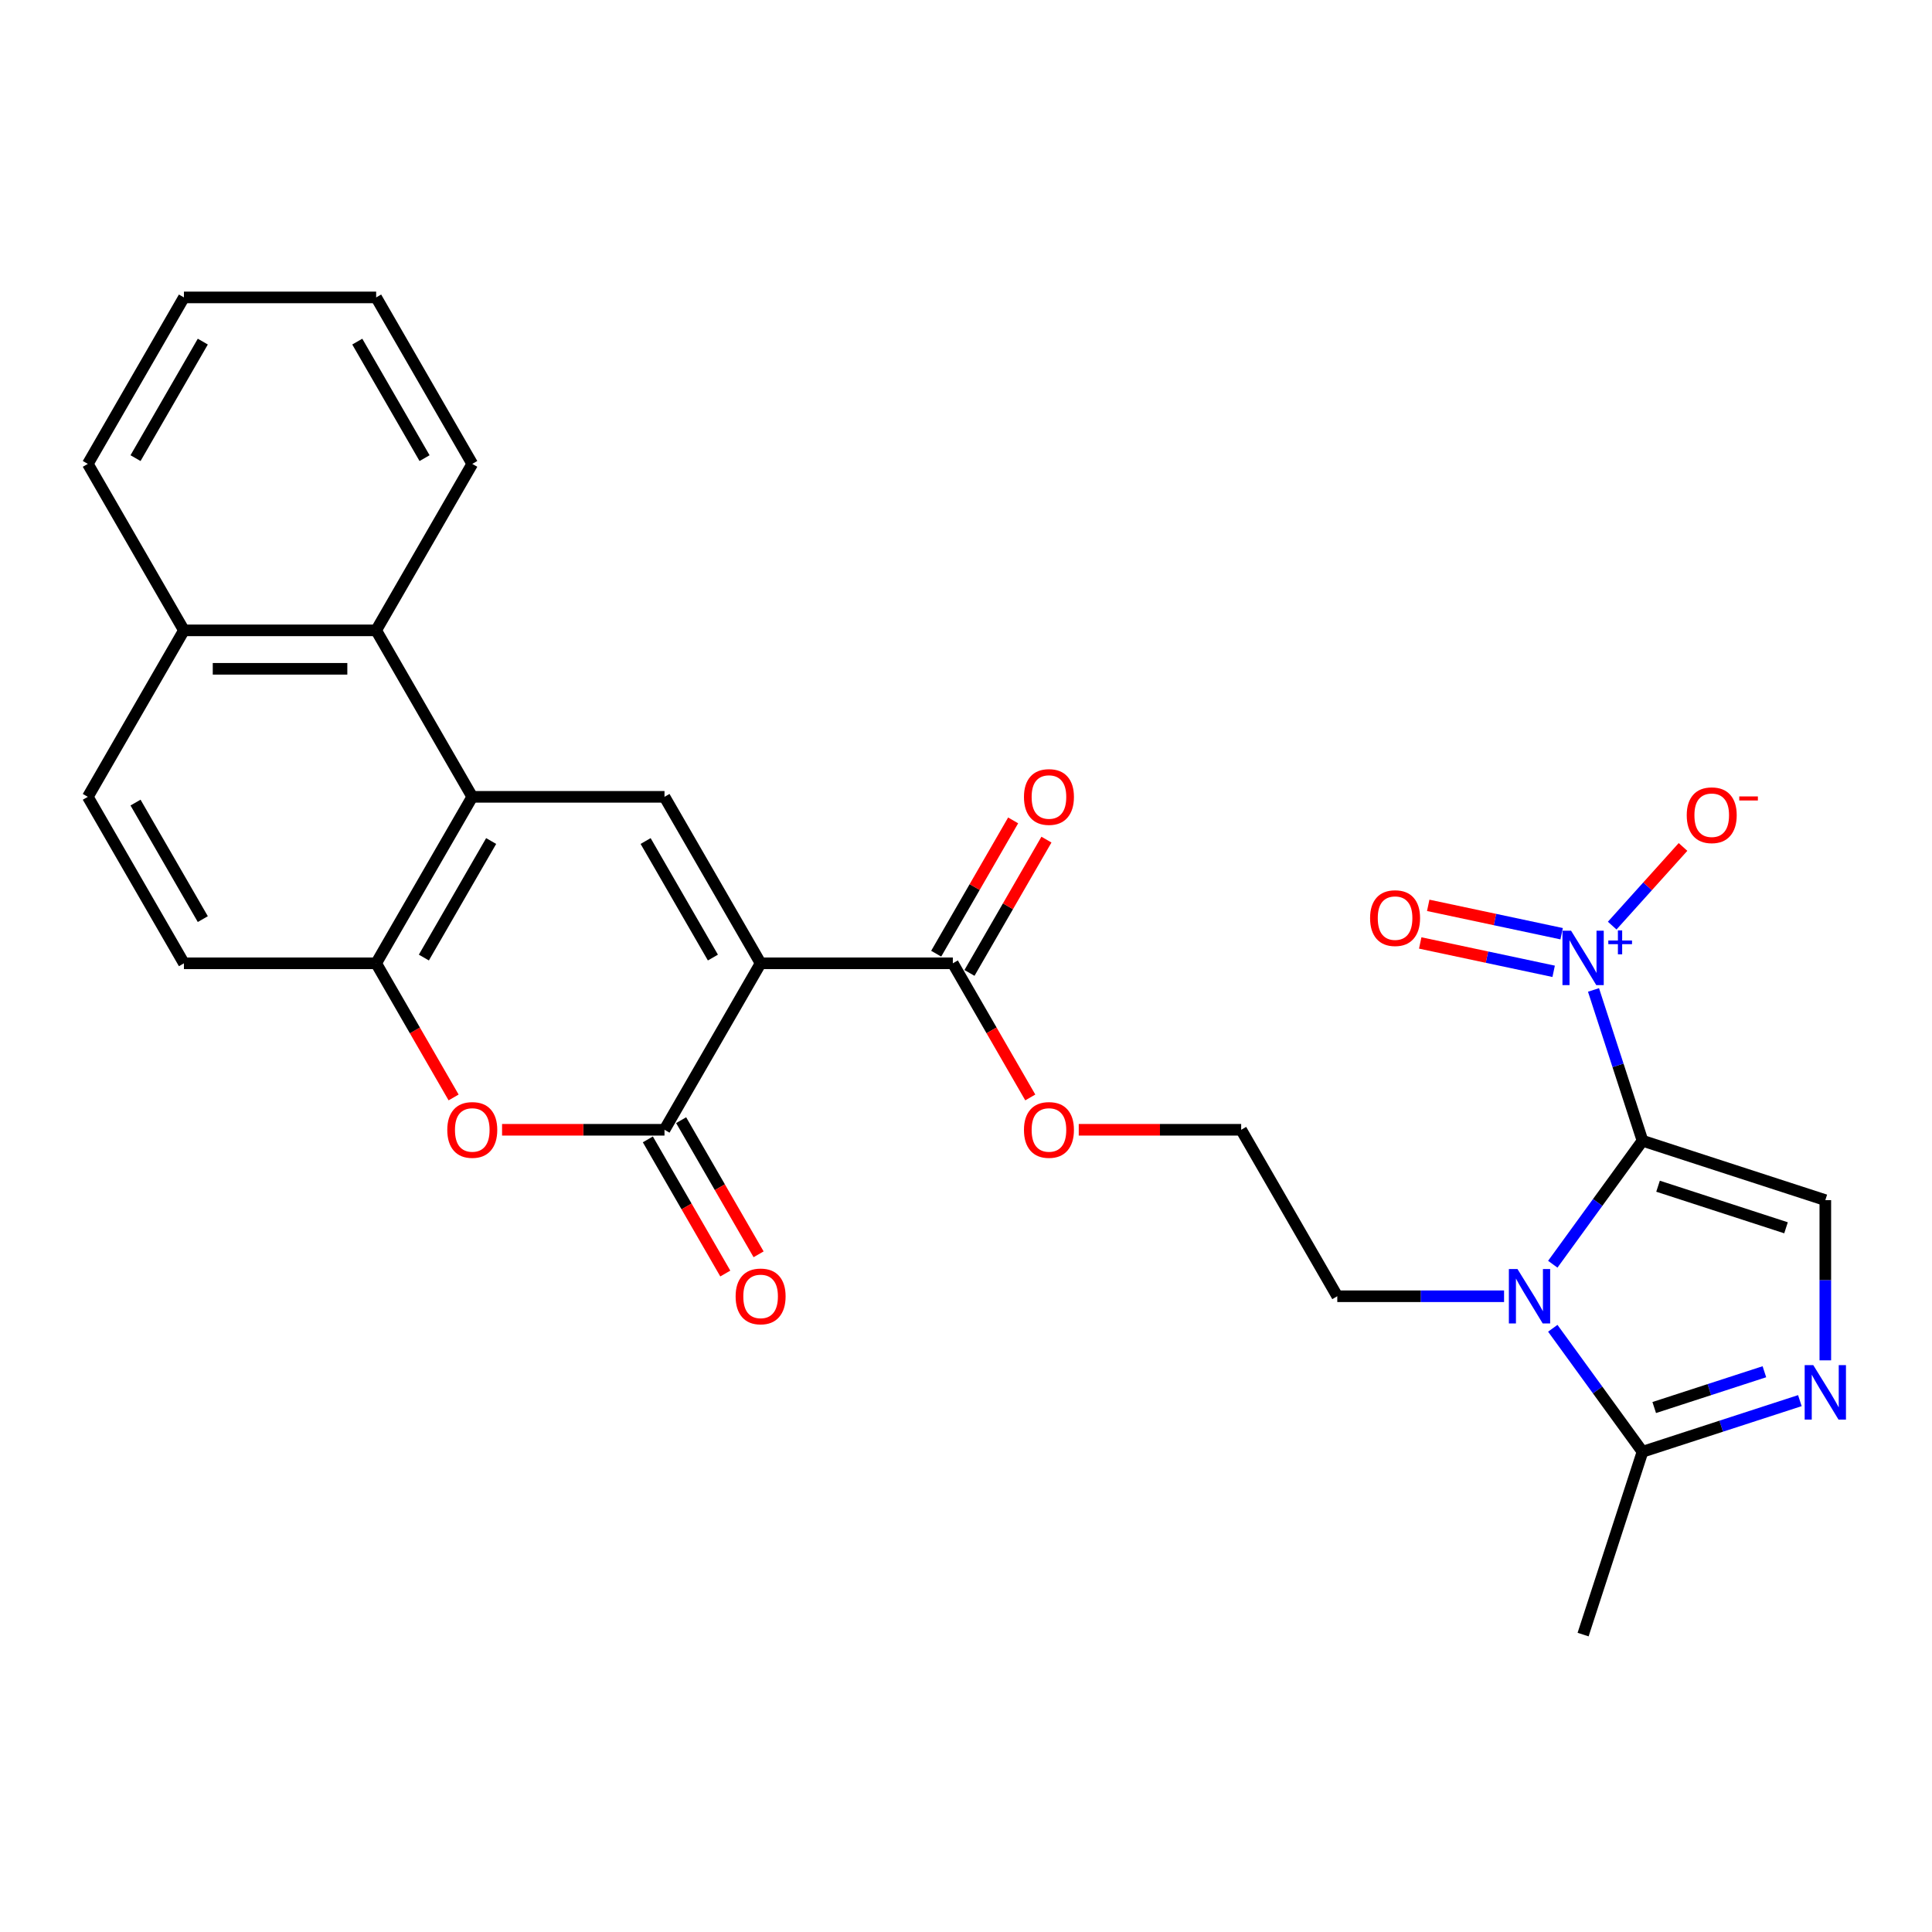 <?xml version='1.0' encoding='iso-8859-1'?>
<svg version='1.1' baseProfile='full'
              xmlns='http://www.w3.org/2000/svg'
                      xmlns:rdkit='http://www.rdkit.org/xml'
                      xmlns:xlink='http://www.w3.org/1999/xlink'
                  xml:space='preserve'
width='1000px' height='1000px' viewBox='0 0 1000 1000'>
<!-- END OF HEADER -->
<rect style='opacity:1.0;fill:#FFFFFF;stroke:none' width='1000' height='1000' x='0' y='0'> </rect>
<path class='bond-1' d='M 850.157,590.444 L 826.937,622.403' style='fill:none;fill-rule:evenodd;stroke:#000000;stroke-width:6px;stroke-linecap:butt;stroke-linejoin:miter;stroke-opacity:1' />
<path class='bond-1' d='M 826.937,622.403 L 803.718,654.362' style='fill:none;fill-rule:evenodd;stroke:#0000FF;stroke-width:6px;stroke-linecap:butt;stroke-linejoin:miter;stroke-opacity:1' />
<path class='bond-2' d='M 850.157,590.444 L 837.477,551.419' style='fill:none;fill-rule:evenodd;stroke:#000000;stroke-width:6px;stroke-linecap:butt;stroke-linejoin:miter;stroke-opacity:1' />
<path class='bond-2' d='M 837.477,551.419 L 824.797,512.394' style='fill:none;fill-rule:evenodd;stroke:#0000FF;stroke-width:6px;stroke-linecap:butt;stroke-linejoin:miter;stroke-opacity:1' />
<path class='bond-5' d='M 850.157,590.444 L 944.783,621.19' style='fill:none;fill-rule:evenodd;stroke:#000000;stroke-width:6px;stroke-linecap:butt;stroke-linejoin:miter;stroke-opacity:1' />
<path class='bond-5' d='M 858.201,613.981 L 924.44,635.503' style='fill:none;fill-rule:evenodd;stroke:#000000;stroke-width:6px;stroke-linecap:butt;stroke-linejoin:miter;stroke-opacity:1' />
<path class='bond-0' d='M 393.69,498.606 L 493.186,498.606' style='fill:none;fill-rule:evenodd;stroke:#000000;stroke-width:6px;stroke-linecap:butt;stroke-linejoin:miter;stroke-opacity:1' />
<path class='bond-3' d='M 393.69,498.606 L 343.942,584.772' style='fill:none;fill-rule:evenodd;stroke:#000000;stroke-width:6px;stroke-linecap:butt;stroke-linejoin:miter;stroke-opacity:1' />
<path class='bond-4' d='M 393.69,498.606 L 343.942,412.44' style='fill:none;fill-rule:evenodd;stroke:#000000;stroke-width:6px;stroke-linecap:butt;stroke-linejoin:miter;stroke-opacity:1' />
<path class='bond-4' d='M 368.995,495.631 L 334.171,435.314' style='fill:none;fill-rule:evenodd;stroke:#000000;stroke-width:6px;stroke-linecap:butt;stroke-linejoin:miter;stroke-opacity:1' />
<path class='bond-9' d='M 803.718,687.514 L 826.937,719.473' style='fill:none;fill-rule:evenodd;stroke:#0000FF;stroke-width:6px;stroke-linecap:butt;stroke-linejoin:miter;stroke-opacity:1' />
<path class='bond-9' d='M 826.937,719.473 L 850.157,751.432' style='fill:none;fill-rule:evenodd;stroke:#000000;stroke-width:6px;stroke-linecap:butt;stroke-linejoin:miter;stroke-opacity:1' />
<path class='bond-20' d='M 778.501,670.938 L 735.34,670.938' style='fill:none;fill-rule:evenodd;stroke:#0000FF;stroke-width:6px;stroke-linecap:butt;stroke-linejoin:miter;stroke-opacity:1' />
<path class='bond-20' d='M 735.34,670.938 L 692.178,670.938' style='fill:none;fill-rule:evenodd;stroke:#000000;stroke-width:6px;stroke-linecap:butt;stroke-linejoin:miter;stroke-opacity:1' />
<path class='bond-13' d='M 834.469,479.094 L 852.798,458.737' style='fill:none;fill-rule:evenodd;stroke:#0000FF;stroke-width:6px;stroke-linecap:butt;stroke-linejoin:miter;stroke-opacity:1' />
<path class='bond-13' d='M 852.798,458.737 L 871.127,438.381' style='fill:none;fill-rule:evenodd;stroke:#FF0000;stroke-width:6px;stroke-linecap:butt;stroke-linejoin:miter;stroke-opacity:1' />
<path class='bond-14' d='M 808.306,483.286 L 773.774,475.946' style='fill:none;fill-rule:evenodd;stroke:#0000FF;stroke-width:6px;stroke-linecap:butt;stroke-linejoin:miter;stroke-opacity:1' />
<path class='bond-14' d='M 773.774,475.946 L 739.243,468.606' style='fill:none;fill-rule:evenodd;stroke:#FF0000;stroke-width:6px;stroke-linecap:butt;stroke-linejoin:miter;stroke-opacity:1' />
<path class='bond-14' d='M 804.169,502.75 L 769.637,495.41' style='fill:none;fill-rule:evenodd;stroke:#0000FF;stroke-width:6px;stroke-linecap:butt;stroke-linejoin:miter;stroke-opacity:1' />
<path class='bond-14' d='M 769.637,495.41 L 735.105,488.07' style='fill:none;fill-rule:evenodd;stroke:#FF0000;stroke-width:6px;stroke-linecap:butt;stroke-linejoin:miter;stroke-opacity:1' />
<path class='bond-8' d='M 343.942,584.772 L 301.905,584.772' style='fill:none;fill-rule:evenodd;stroke:#000000;stroke-width:6px;stroke-linecap:butt;stroke-linejoin:miter;stroke-opacity:1' />
<path class='bond-8' d='M 301.905,584.772 L 259.868,584.772' style='fill:none;fill-rule:evenodd;stroke:#FF0000;stroke-width:6px;stroke-linecap:butt;stroke-linejoin:miter;stroke-opacity:1' />
<path class='bond-15' d='M 335.326,589.747 L 355.369,624.462' style='fill:none;fill-rule:evenodd;stroke:#000000;stroke-width:6px;stroke-linecap:butt;stroke-linejoin:miter;stroke-opacity:1' />
<path class='bond-15' d='M 355.369,624.462 L 375.412,659.178' style='fill:none;fill-rule:evenodd;stroke:#FF0000;stroke-width:6px;stroke-linecap:butt;stroke-linejoin:miter;stroke-opacity:1' />
<path class='bond-15' d='M 352.559,579.797 L 372.602,614.513' style='fill:none;fill-rule:evenodd;stroke:#000000;stroke-width:6px;stroke-linecap:butt;stroke-linejoin:miter;stroke-opacity:1' />
<path class='bond-15' d='M 372.602,614.513 L 392.645,649.228' style='fill:none;fill-rule:evenodd;stroke:#FF0000;stroke-width:6px;stroke-linecap:butt;stroke-linejoin:miter;stroke-opacity:1' />
<path class='bond-7' d='M 343.942,412.44 L 244.446,412.44' style='fill:none;fill-rule:evenodd;stroke:#000000;stroke-width:6px;stroke-linecap:butt;stroke-linejoin:miter;stroke-opacity:1' />
<path class='bond-6' d='M 944.783,621.19 L 944.783,662.65' style='fill:none;fill-rule:evenodd;stroke:#000000;stroke-width:6px;stroke-linecap:butt;stroke-linejoin:miter;stroke-opacity:1' />
<path class='bond-6' d='M 944.783,662.65 L 944.783,704.11' style='fill:none;fill-rule:evenodd;stroke:#0000FF;stroke-width:6px;stroke-linecap:butt;stroke-linejoin:miter;stroke-opacity:1' />
<path class='bond-28' d='M 931.61,724.966 L 890.883,738.199' style='fill:none;fill-rule:evenodd;stroke:#0000FF;stroke-width:6px;stroke-linecap:butt;stroke-linejoin:miter;stroke-opacity:1' />
<path class='bond-28' d='M 890.883,738.199 L 850.157,751.432' style='fill:none;fill-rule:evenodd;stroke:#000000;stroke-width:6px;stroke-linecap:butt;stroke-linejoin:miter;stroke-opacity:1' />
<path class='bond-28' d='M 913.243,710.011 L 884.734,719.274' style='fill:none;fill-rule:evenodd;stroke:#0000FF;stroke-width:6px;stroke-linecap:butt;stroke-linejoin:miter;stroke-opacity:1' />
<path class='bond-28' d='M 884.734,719.274 L 856.225,728.537' style='fill:none;fill-rule:evenodd;stroke:#000000;stroke-width:6px;stroke-linecap:butt;stroke-linejoin:miter;stroke-opacity:1' />
<path class='bond-10' d='M 244.446,412.44 L 194.699,498.606' style='fill:none;fill-rule:evenodd;stroke:#000000;stroke-width:6px;stroke-linecap:butt;stroke-linejoin:miter;stroke-opacity:1' />
<path class='bond-10' d='M 254.218,435.314 L 219.394,495.631' style='fill:none;fill-rule:evenodd;stroke:#000000;stroke-width:6px;stroke-linecap:butt;stroke-linejoin:miter;stroke-opacity:1' />
<path class='bond-12' d='M 244.446,412.44 L 194.699,326.274' style='fill:none;fill-rule:evenodd;stroke:#000000;stroke-width:6px;stroke-linecap:butt;stroke-linejoin:miter;stroke-opacity:1' />
<path class='bond-29' d='M 234.784,568.037 L 214.741,533.321' style='fill:none;fill-rule:evenodd;stroke:#FF0000;stroke-width:6px;stroke-linecap:butt;stroke-linejoin:miter;stroke-opacity:1' />
<path class='bond-29' d='M 214.741,533.321 L 194.699,498.606' style='fill:none;fill-rule:evenodd;stroke:#000000;stroke-width:6px;stroke-linecap:butt;stroke-linejoin:miter;stroke-opacity:1' />
<path class='bond-23' d='M 850.157,751.432 L 819.411,846.058' style='fill:none;fill-rule:evenodd;stroke:#000000;stroke-width:6px;stroke-linecap:butt;stroke-linejoin:miter;stroke-opacity:1' />
<path class='bond-16' d='M 194.699,498.606 L 95.203,498.606' style='fill:none;fill-rule:evenodd;stroke:#000000;stroke-width:6px;stroke-linecap:butt;stroke-linejoin:miter;stroke-opacity:1' />
<path class='bond-11' d='M 493.186,498.606 L 513.229,533.321' style='fill:none;fill-rule:evenodd;stroke:#000000;stroke-width:6px;stroke-linecap:butt;stroke-linejoin:miter;stroke-opacity:1' />
<path class='bond-11' d='M 513.229,533.321 L 533.272,568.037' style='fill:none;fill-rule:evenodd;stroke:#FF0000;stroke-width:6px;stroke-linecap:butt;stroke-linejoin:miter;stroke-opacity:1' />
<path class='bond-17' d='M 501.803,503.581 L 521.72,469.084' style='fill:none;fill-rule:evenodd;stroke:#000000;stroke-width:6px;stroke-linecap:butt;stroke-linejoin:miter;stroke-opacity:1' />
<path class='bond-17' d='M 521.72,469.084 L 541.636,434.588' style='fill:none;fill-rule:evenodd;stroke:#FF0000;stroke-width:6px;stroke-linecap:butt;stroke-linejoin:miter;stroke-opacity:1' />
<path class='bond-17' d='M 484.57,493.631 L 504.486,459.135' style='fill:none;fill-rule:evenodd;stroke:#000000;stroke-width:6px;stroke-linecap:butt;stroke-linejoin:miter;stroke-opacity:1' />
<path class='bond-17' d='M 504.486,459.135 L 524.403,424.638' style='fill:none;fill-rule:evenodd;stroke:#FF0000;stroke-width:6px;stroke-linecap:butt;stroke-linejoin:miter;stroke-opacity:1' />
<path class='bond-18' d='M 194.699,326.274 L 95.203,326.274' style='fill:none;fill-rule:evenodd;stroke:#000000;stroke-width:6px;stroke-linecap:butt;stroke-linejoin:miter;stroke-opacity:1' />
<path class='bond-18' d='M 179.774,346.173 L 110.127,346.173' style='fill:none;fill-rule:evenodd;stroke:#000000;stroke-width:6px;stroke-linecap:butt;stroke-linejoin:miter;stroke-opacity:1' />
<path class='bond-24' d='M 194.699,326.274 L 244.446,240.108' style='fill:none;fill-rule:evenodd;stroke:#000000;stroke-width:6px;stroke-linecap:butt;stroke-linejoin:miter;stroke-opacity:1' />
<path class='bond-30' d='M 95.203,498.606 L 45.455,412.44' style='fill:none;fill-rule:evenodd;stroke:#000000;stroke-width:6px;stroke-linecap:butt;stroke-linejoin:miter;stroke-opacity:1' />
<path class='bond-30' d='M 104.974,475.731 L 70.15,415.415' style='fill:none;fill-rule:evenodd;stroke:#000000;stroke-width:6px;stroke-linecap:butt;stroke-linejoin:miter;stroke-opacity:1' />
<path class='bond-19' d='M 95.203,326.274 L 45.455,412.44' style='fill:none;fill-rule:evenodd;stroke:#000000;stroke-width:6px;stroke-linecap:butt;stroke-linejoin:miter;stroke-opacity:1' />
<path class='bond-25' d='M 95.203,326.274 L 45.455,240.108' style='fill:none;fill-rule:evenodd;stroke:#000000;stroke-width:6px;stroke-linecap:butt;stroke-linejoin:miter;stroke-opacity:1' />
<path class='bond-22' d='M 692.178,670.938 L 642.43,584.772' style='fill:none;fill-rule:evenodd;stroke:#000000;stroke-width:6px;stroke-linecap:butt;stroke-linejoin:miter;stroke-opacity:1' />
<path class='bond-21' d='M 558.356,584.772 L 600.393,584.772' style='fill:none;fill-rule:evenodd;stroke:#FF0000;stroke-width:6px;stroke-linecap:butt;stroke-linejoin:miter;stroke-opacity:1' />
<path class='bond-21' d='M 600.393,584.772 L 642.43,584.772' style='fill:none;fill-rule:evenodd;stroke:#000000;stroke-width:6px;stroke-linecap:butt;stroke-linejoin:miter;stroke-opacity:1' />
<path class='bond-26' d='M 244.446,240.108 L 194.699,153.942' style='fill:none;fill-rule:evenodd;stroke:#000000;stroke-width:6px;stroke-linecap:butt;stroke-linejoin:miter;stroke-opacity:1' />
<path class='bond-26' d='M 219.751,237.132 L 184.927,176.816' style='fill:none;fill-rule:evenodd;stroke:#000000;stroke-width:6px;stroke-linecap:butt;stroke-linejoin:miter;stroke-opacity:1' />
<path class='bond-31' d='M 45.455,240.108 L 95.203,153.942' style='fill:none;fill-rule:evenodd;stroke:#000000;stroke-width:6px;stroke-linecap:butt;stroke-linejoin:miter;stroke-opacity:1' />
<path class='bond-31' d='M 70.15,237.132 L 104.974,176.816' style='fill:none;fill-rule:evenodd;stroke:#000000;stroke-width:6px;stroke-linecap:butt;stroke-linejoin:miter;stroke-opacity:1' />
<path class='bond-27' d='M 194.699,153.942 L 95.203,153.942' style='fill:none;fill-rule:evenodd;stroke:#000000;stroke-width:6px;stroke-linecap:butt;stroke-linejoin:miter;stroke-opacity:1' />
<path  class='atom-2' d='M 785.446 656.849
L 794.679 671.774
Q 795.595 673.246, 797.067 675.913
Q 798.54 678.579, 798.619 678.738
L 798.619 656.849
L 802.36 656.849
L 802.36 685.027
L 798.5 685.027
L 788.59 668.709
Q 787.436 666.799, 786.202 664.61
Q 785.008 662.421, 784.65 661.745
L 784.65 685.027
L 780.989 685.027
L 780.989 656.849
L 785.446 656.849
' fill='#0000FF'/>
<path  class='atom-3' d='M 813.182 481.729
L 822.415 496.654
Q 823.331 498.126, 824.803 500.793
Q 826.276 503.459, 826.356 503.618
L 826.356 481.729
L 830.097 481.729
L 830.097 509.906
L 826.236 509.906
L 816.326 493.589
Q 815.172 491.679, 813.938 489.49
Q 812.744 487.301, 812.386 486.624
L 812.386 509.906
L 808.725 509.906
L 808.725 481.729
L 813.182 481.729
' fill='#0000FF'/>
<path  class='atom-3' d='M 832.461 486.808
L 837.425 486.808
L 837.425 481.581
L 839.631 481.581
L 839.631 486.808
L 844.727 486.808
L 844.727 488.699
L 839.631 488.699
L 839.631 493.953
L 837.425 493.953
L 837.425 488.699
L 832.461 488.699
L 832.461 486.808
' fill='#0000FF'/>
<path  class='atom-7' d='M 938.554 706.597
L 947.788 721.522
Q 948.703 722.994, 950.176 725.661
Q 951.648 728.327, 951.728 728.486
L 951.728 706.597
L 955.469 706.597
L 955.469 734.775
L 951.608 734.775
L 941.699 718.457
Q 940.544 716.547, 939.311 714.358
Q 938.117 712.169, 937.759 711.493
L 937.759 734.775
L 934.097 734.775
L 934.097 706.597
L 938.554 706.597
' fill='#0000FF'/>
<path  class='atom-9' d='M 231.512 584.852
Q 231.512 578.086, 234.855 574.305
Q 238.198 570.524, 244.446 570.524
Q 250.695 570.524, 254.038 574.305
Q 257.381 578.086, 257.381 584.852
Q 257.381 591.697, 253.998 595.597
Q 250.615 599.458, 244.446 599.458
Q 238.238 599.458, 234.855 595.597
Q 231.512 591.737, 231.512 584.852
M 244.446 596.274
Q 248.745 596.274, 251.053 593.408
Q 253.401 590.503, 253.401 584.852
Q 253.401 579.32, 251.053 576.534
Q 248.745 573.708, 244.446 573.708
Q 240.148 573.708, 237.8 576.494
Q 235.492 579.28, 235.492 584.852
Q 235.492 590.543, 237.8 593.408
Q 240.148 596.274, 244.446 596.274
' fill='#FF0000'/>
<path  class='atom-14' d='M 873.052 421.957
Q 873.052 415.192, 876.395 411.411
Q 879.738 407.63, 885.986 407.63
Q 892.235 407.63, 895.578 411.411
Q 898.921 415.192, 898.921 421.957
Q 898.921 428.803, 895.538 432.703
Q 892.155 436.563, 885.986 436.563
Q 879.778 436.563, 876.395 432.703
Q 873.052 428.843, 873.052 421.957
M 885.986 433.38
Q 890.285 433.38, 892.593 430.514
Q 894.941 427.609, 894.941 421.957
Q 894.941 416.425, 892.593 413.64
Q 890.285 410.814, 885.986 410.814
Q 881.688 410.814, 879.34 413.6
Q 877.032 416.386, 877.032 421.957
Q 877.032 427.649, 879.34 430.514
Q 881.688 433.38, 885.986 433.38
' fill='#FF0000'/>
<path  class='atom-14' d='M 900.234 412.229
L 909.874 412.229
L 909.874 414.33
L 900.234 414.33
L 900.234 412.229
' fill='#FF0000'/>
<path  class='atom-15' d='M 709.154 475.211
Q 709.154 468.445, 712.498 464.664
Q 715.841 460.884, 722.089 460.884
Q 728.337 460.884, 731.68 464.664
Q 735.023 468.445, 735.023 475.211
Q 735.023 482.056, 731.641 485.957
Q 728.258 489.817, 722.089 489.817
Q 715.88 489.817, 712.498 485.957
Q 709.154 482.096, 709.154 475.211
M 722.089 486.633
Q 726.387 486.633, 728.695 483.768
Q 731.044 480.862, 731.044 475.211
Q 731.044 469.679, 728.695 466.893
Q 726.387 464.067, 722.089 464.067
Q 717.791 464.067, 715.443 466.853
Q 713.134 469.639, 713.134 475.211
Q 713.134 480.902, 715.443 483.768
Q 717.791 486.633, 722.089 486.633
' fill='#FF0000'/>
<path  class='atom-16' d='M 380.756 671.018
Q 380.756 664.252, 384.099 660.471
Q 387.442 656.69, 393.69 656.69
Q 399.939 656.69, 403.282 660.471
Q 406.625 664.252, 406.625 671.018
Q 406.625 677.863, 403.242 681.763
Q 399.859 685.624, 393.69 685.624
Q 387.482 685.624, 384.099 681.763
Q 380.756 677.903, 380.756 671.018
M 393.69 682.44
Q 397.989 682.44, 400.297 679.574
Q 402.645 676.669, 402.645 671.018
Q 402.645 665.486, 400.297 662.7
Q 397.989 659.874, 393.69 659.874
Q 389.392 659.874, 387.044 662.66
Q 384.736 665.446, 384.736 671.018
Q 384.736 676.709, 387.044 679.574
Q 389.392 682.44, 393.69 682.44
' fill='#FF0000'/>
<path  class='atom-18' d='M 530 412.519
Q 530 405.754, 533.343 401.973
Q 536.686 398.192, 542.934 398.192
Q 549.183 398.192, 552.526 401.973
Q 555.869 405.754, 555.869 412.519
Q 555.869 419.365, 552.486 423.265
Q 549.103 427.125, 542.934 427.125
Q 536.726 427.125, 533.343 423.265
Q 530 419.405, 530 412.519
M 542.934 423.942
Q 547.233 423.942, 549.541 421.076
Q 551.889 418.171, 551.889 412.519
Q 551.889 406.988, 549.541 404.202
Q 547.233 401.376, 542.934 401.376
Q 538.636 401.376, 536.288 404.162
Q 533.98 406.948, 533.98 412.519
Q 533.98 418.211, 536.288 421.076
Q 538.636 423.942, 542.934 423.942
' fill='#FF0000'/>
<path  class='atom-22' d='M 530 584.852
Q 530 578.086, 533.343 574.305
Q 536.686 570.524, 542.934 570.524
Q 549.183 570.524, 552.526 574.305
Q 555.869 578.086, 555.869 584.852
Q 555.869 591.697, 552.486 595.597
Q 549.103 599.458, 542.934 599.458
Q 536.726 599.458, 533.343 595.597
Q 530 591.737, 530 584.852
M 542.934 596.274
Q 547.233 596.274, 549.541 593.408
Q 551.889 590.503, 551.889 584.852
Q 551.889 579.32, 549.541 576.534
Q 547.233 573.708, 542.934 573.708
Q 538.636 573.708, 536.288 576.494
Q 533.98 579.28, 533.98 584.852
Q 533.98 590.543, 536.288 593.408
Q 538.636 596.274, 542.934 596.274
' fill='#FF0000'/>
</svg>
